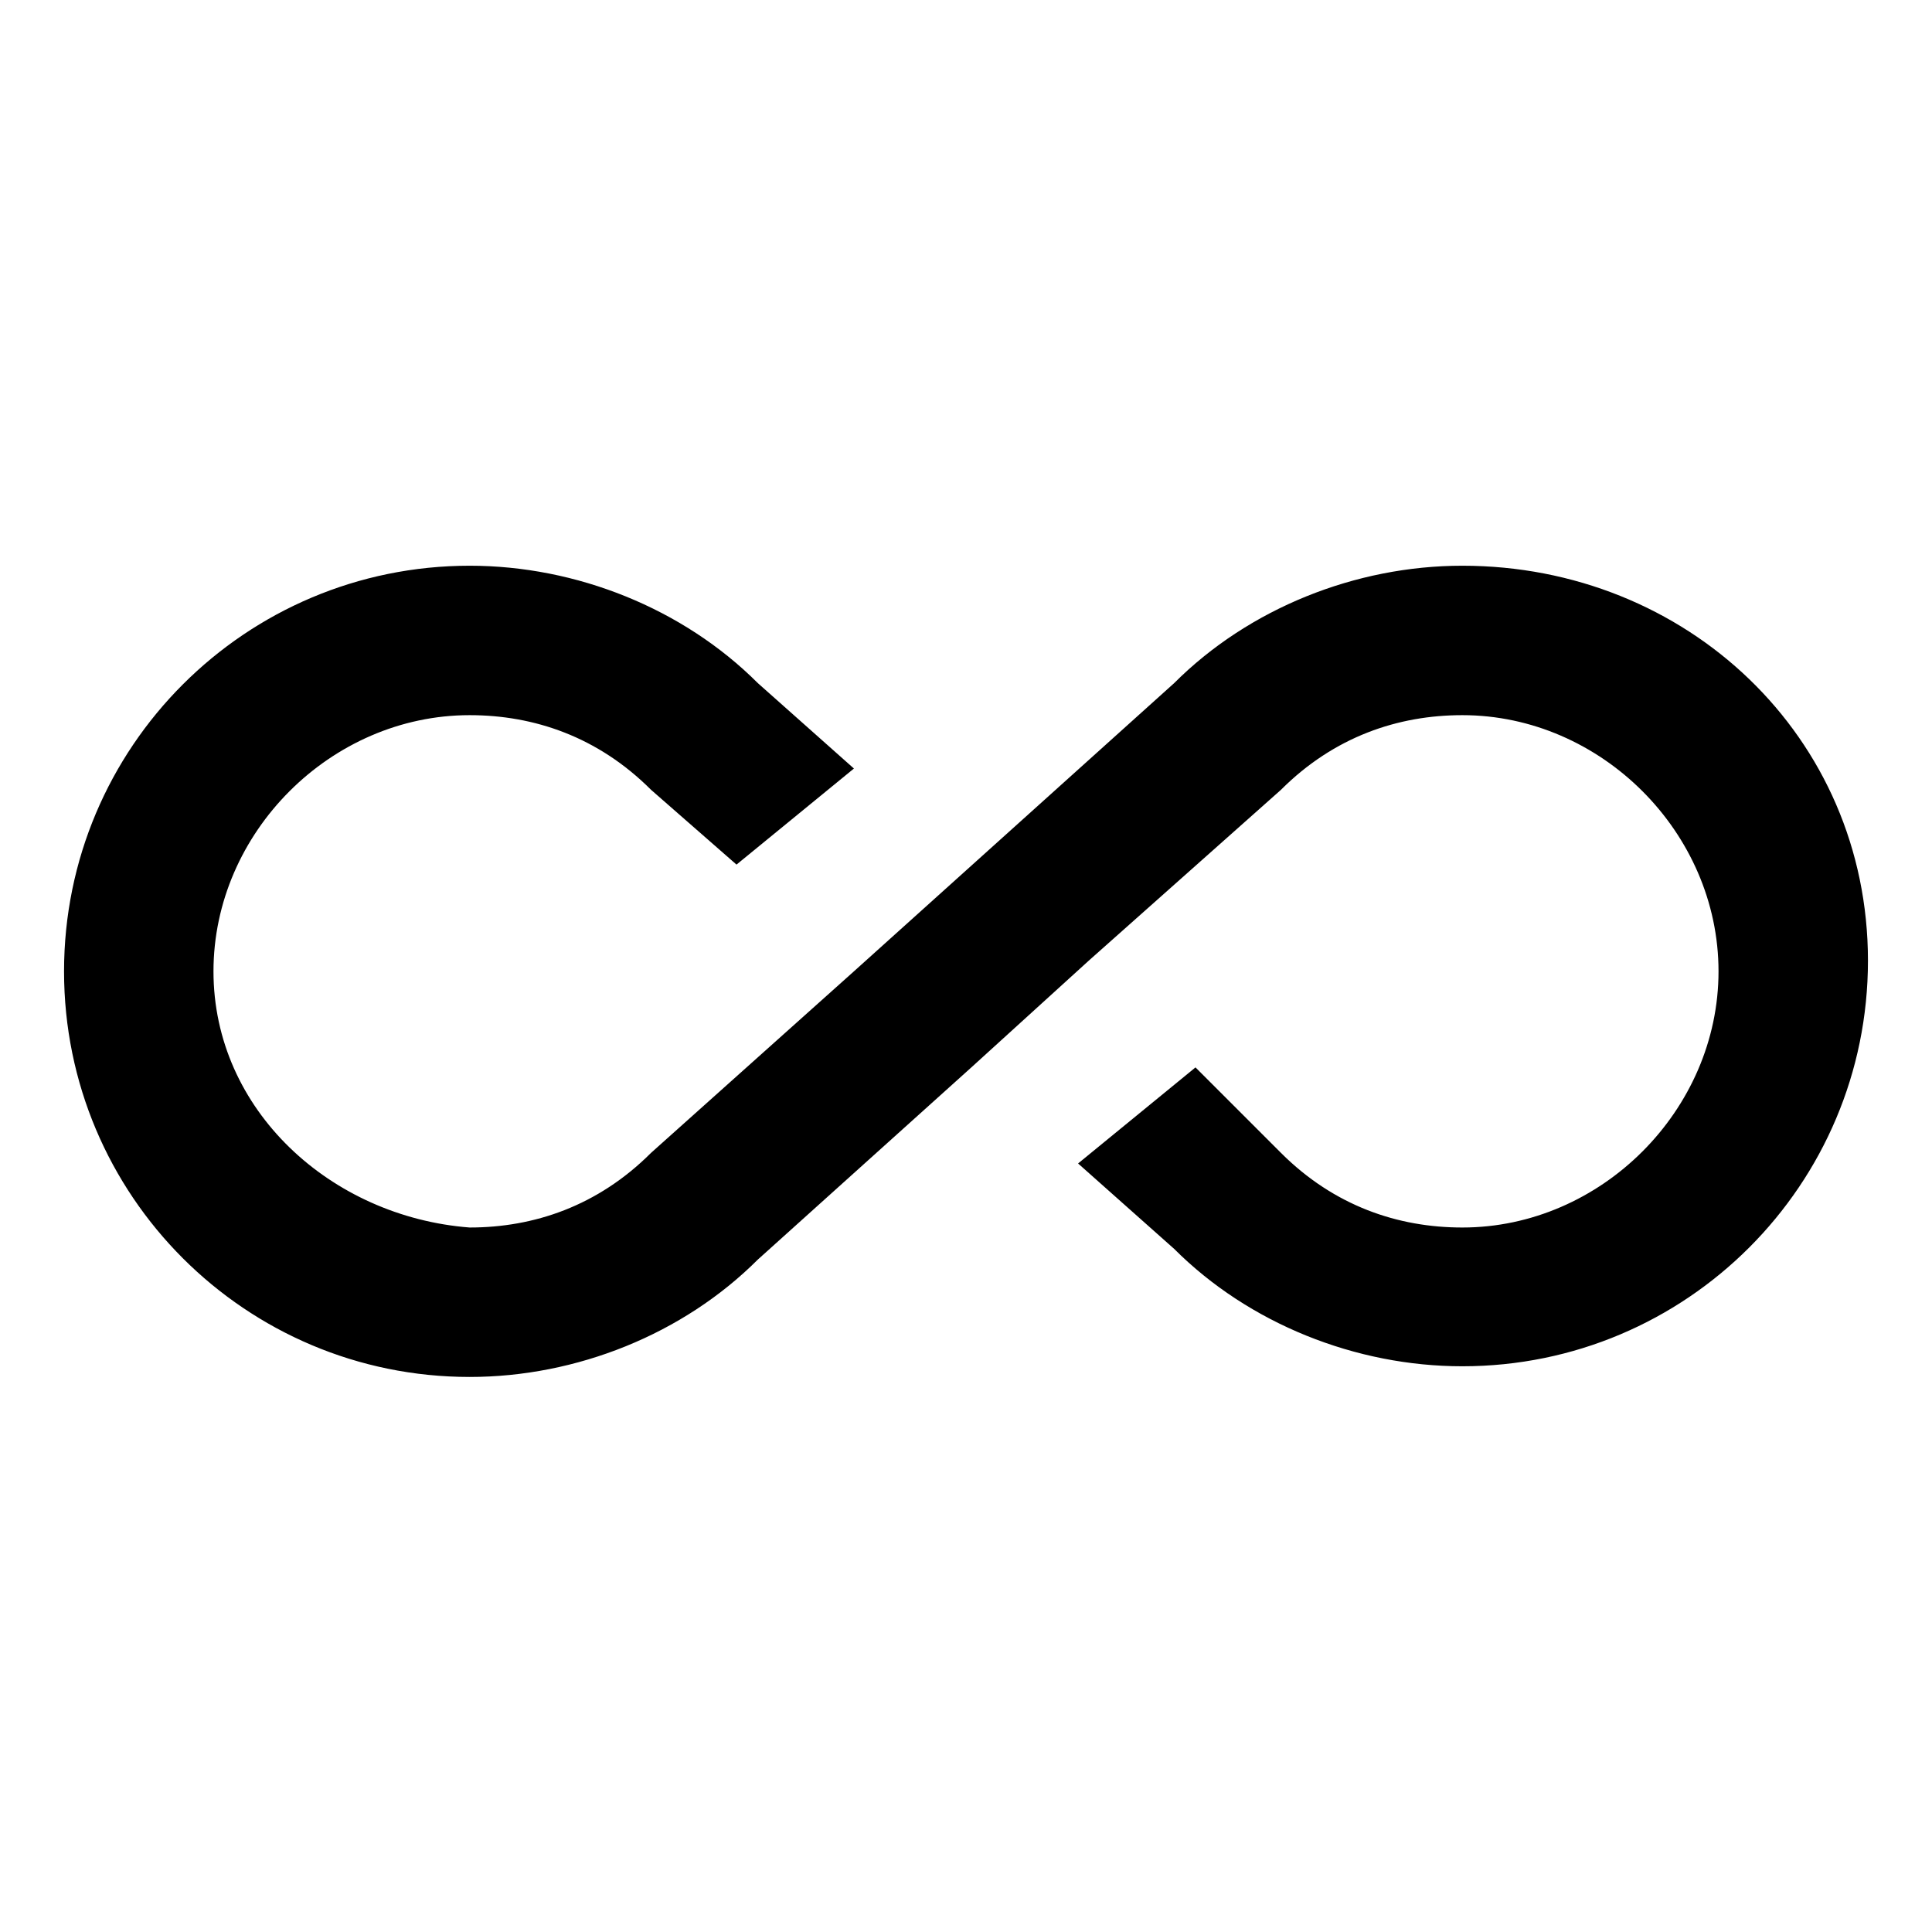 <?xml version="1.0" encoding="utf-8"?>
<!-- Generator: Adobe Illustrator 25.2.3, SVG Export Plug-In . SVG Version: 6.00 Build 0)  -->
<svg version="1.1" id="Layer_1" xmlns="http://www.w3.org/2000/svg" xmlns:xlink="http://www.w3.org/1999/xlink" x="0px" y="0px"
	 viewBox="0 0 18.1 18.1" style="enable-background:new 0 0 18.1 18.1;" xml:space="preserve">
<style type="text/css">
	.st0{fill:none;}
</style>
<g>
	<path class="st0" d="M0.6,0.6h16.9v16.9H0.6V0.6z"/>
	<path d="M13.7,5.3c-1,0-2,0.4-2.7,1.1l-2,1.8L8,9.1h0l-1.9,1.7c-0.5,0.5-1.1,0.7-1.7,0.7C3.1,11.4,2,10.4,2,9.1s1.1-2.4,2.4-2.4
		c0.6,0,1.2,0.2,1.7,0.7l0.8,0.7L8,7.2L7.1,6.4C6.4,5.7,5.4,5.3,4.4,5.3C2.3,5.3,0.6,7,0.6,9.1s1.7,3.8,3.8,3.8c1,0,2-0.4,2.7-1.1
		l2-1.8l0,0l1.1-1h0L12,7.4c0.5-0.5,1.1-0.7,1.7-0.7c1.3,0,2.4,1.1,2.4,2.4s-1.1,2.4-2.4,2.4c-0.6,0-1.2-0.2-1.7-0.7L11.2,10
		l-1.1,0.9l0.9,0.8c0.7,0.7,1.7,1.1,2.7,1.1c2.1,0,3.8-1.7,3.8-3.8S15.8,5.3,13.7,5.3z"/>
</g>
</svg>
